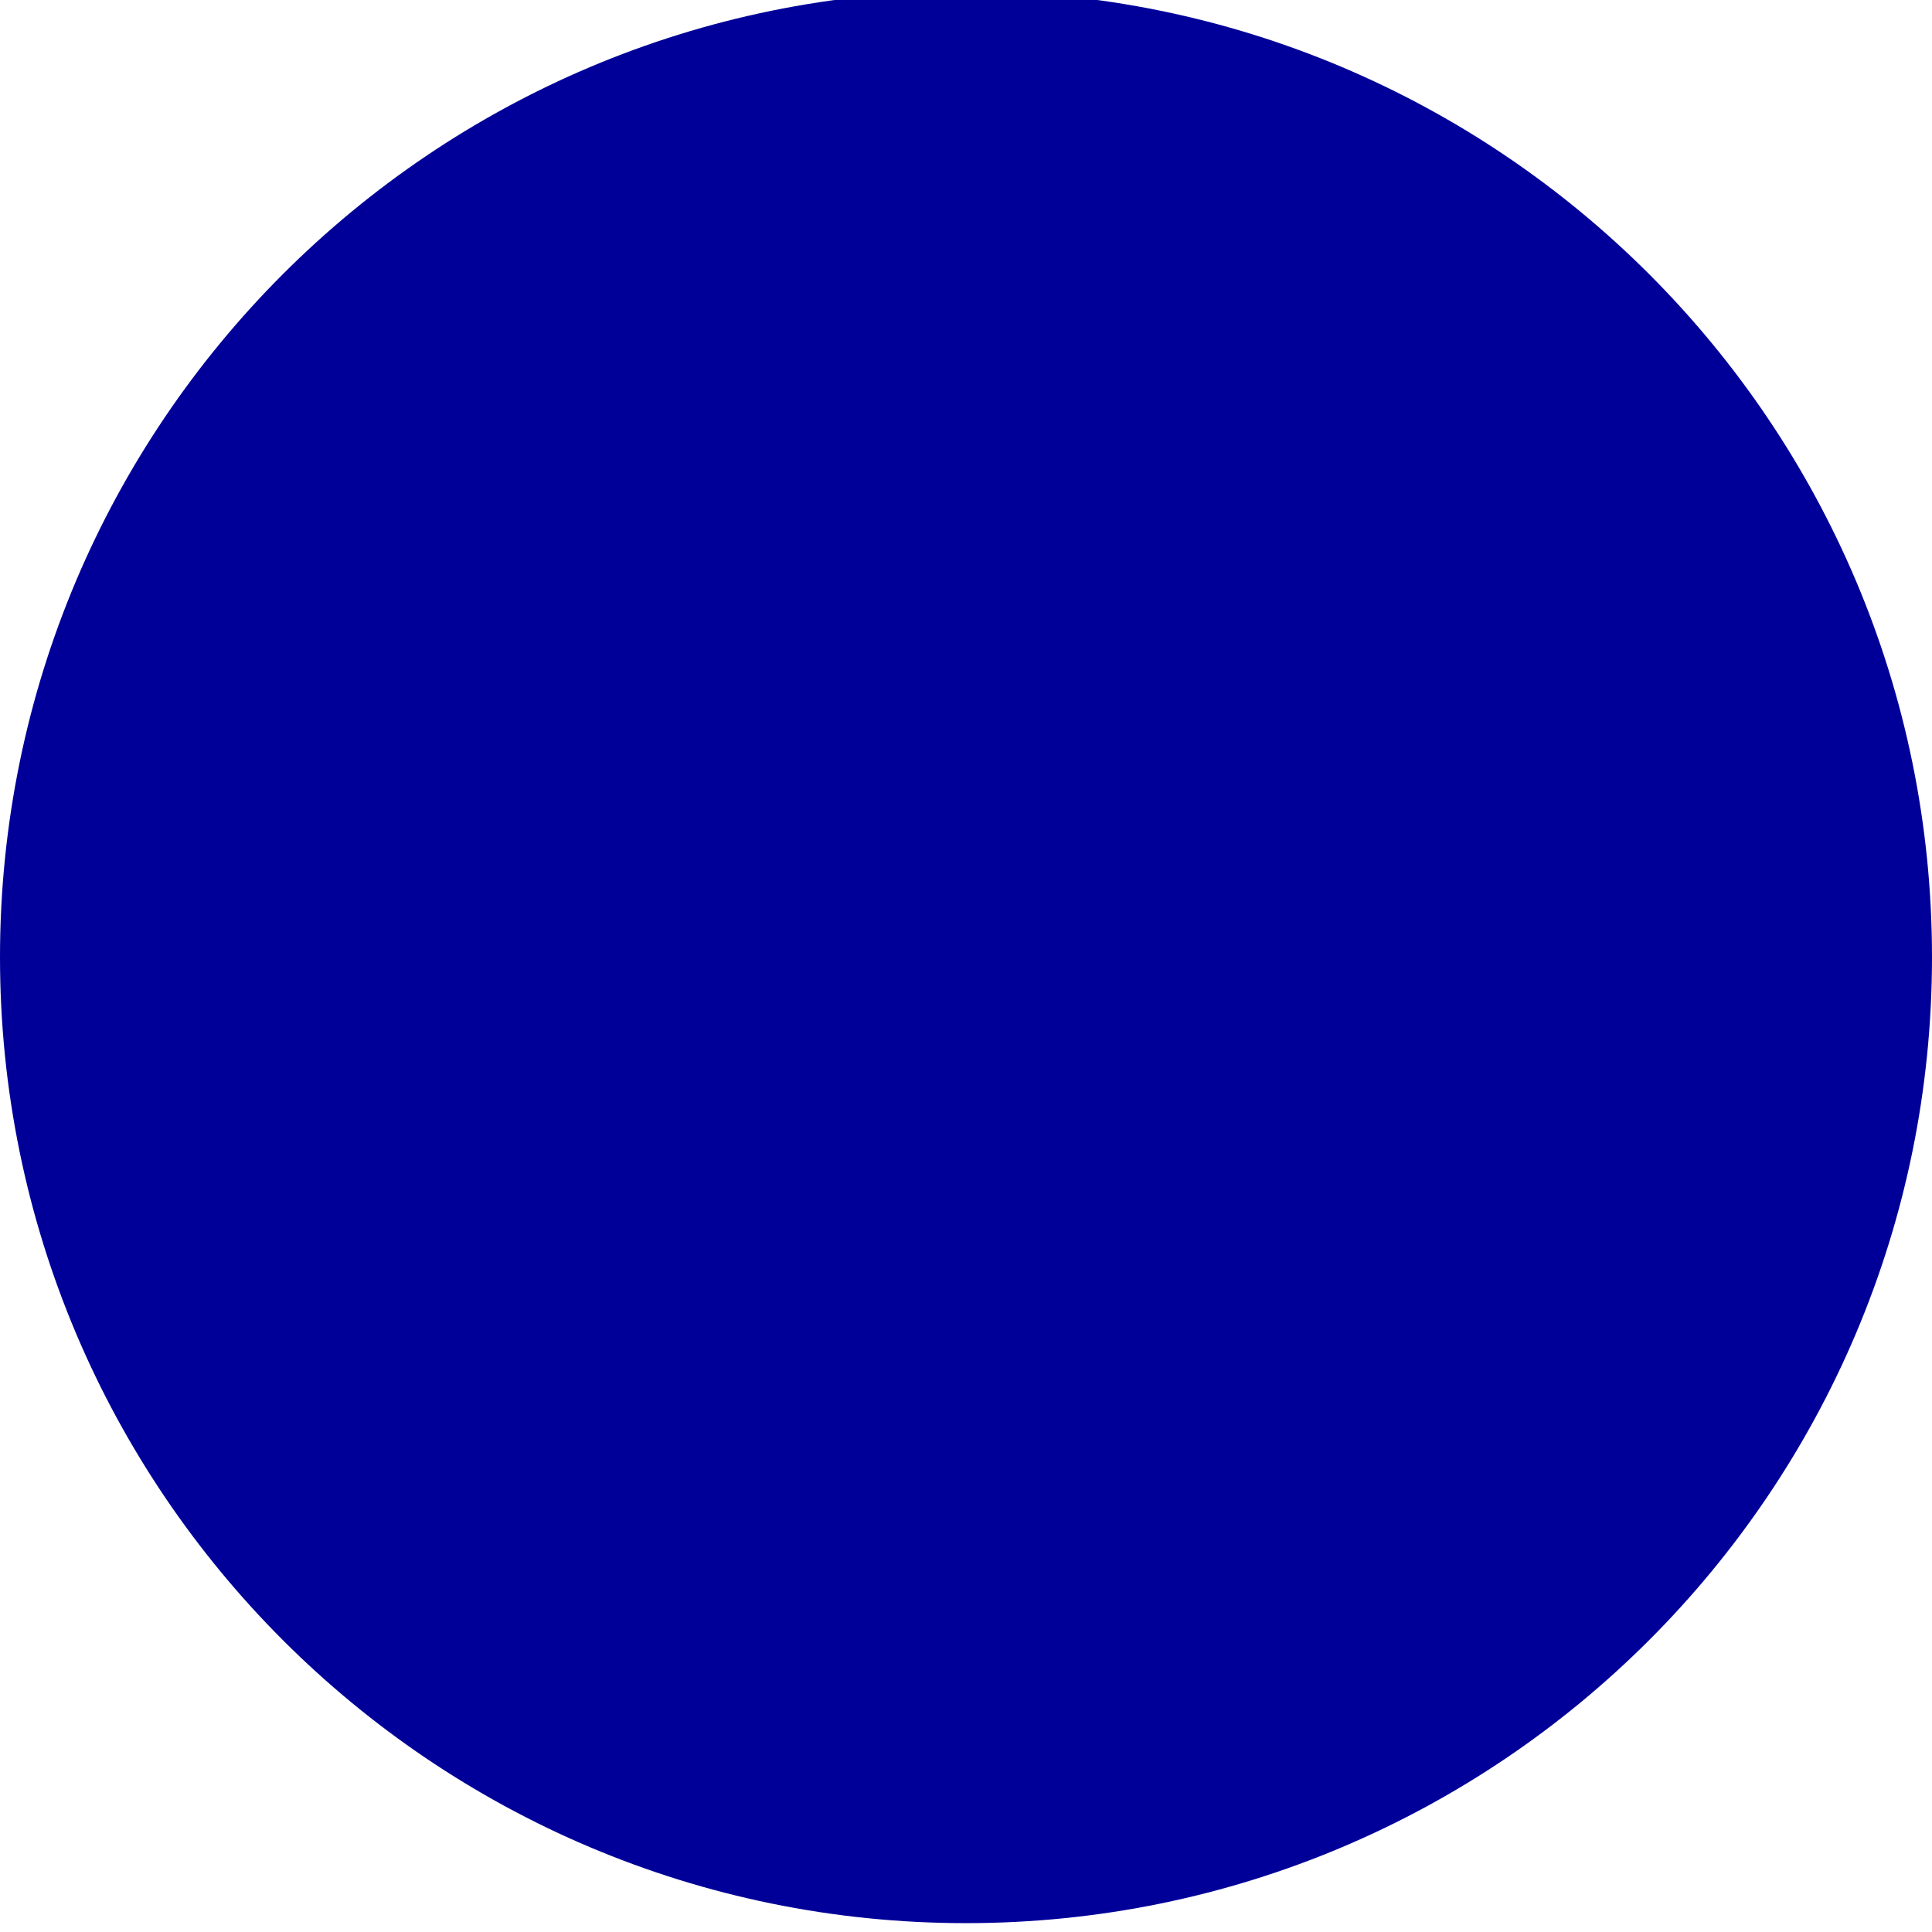 <svg xmlns="http://www.w3.org/2000/svg" width="24" height="24">
	<g transform="translate(-288,-386)" id="KDDI_D_321">
		<g>
			<path style="stroke:none; fill:none" d="M 312 409.89L 288 409.89L 288 385.89L 312 385.89L 312 409.89z"/>
		</g>
		<g>
			<path style="stroke:#000099; stroke-width:1; fill:#000099" d="M 311.5 397.89C 311.5 404.241 306.352 409.39 300 409.39C 293.649 409.39 288.5 404.241 288.5 397.89C 288.5 391.539 293.649 386.39 300 386.39C 306.352 386.39 311.5 391.539 311.5 397.89z"/>
		</g>
	</g>
</svg>
